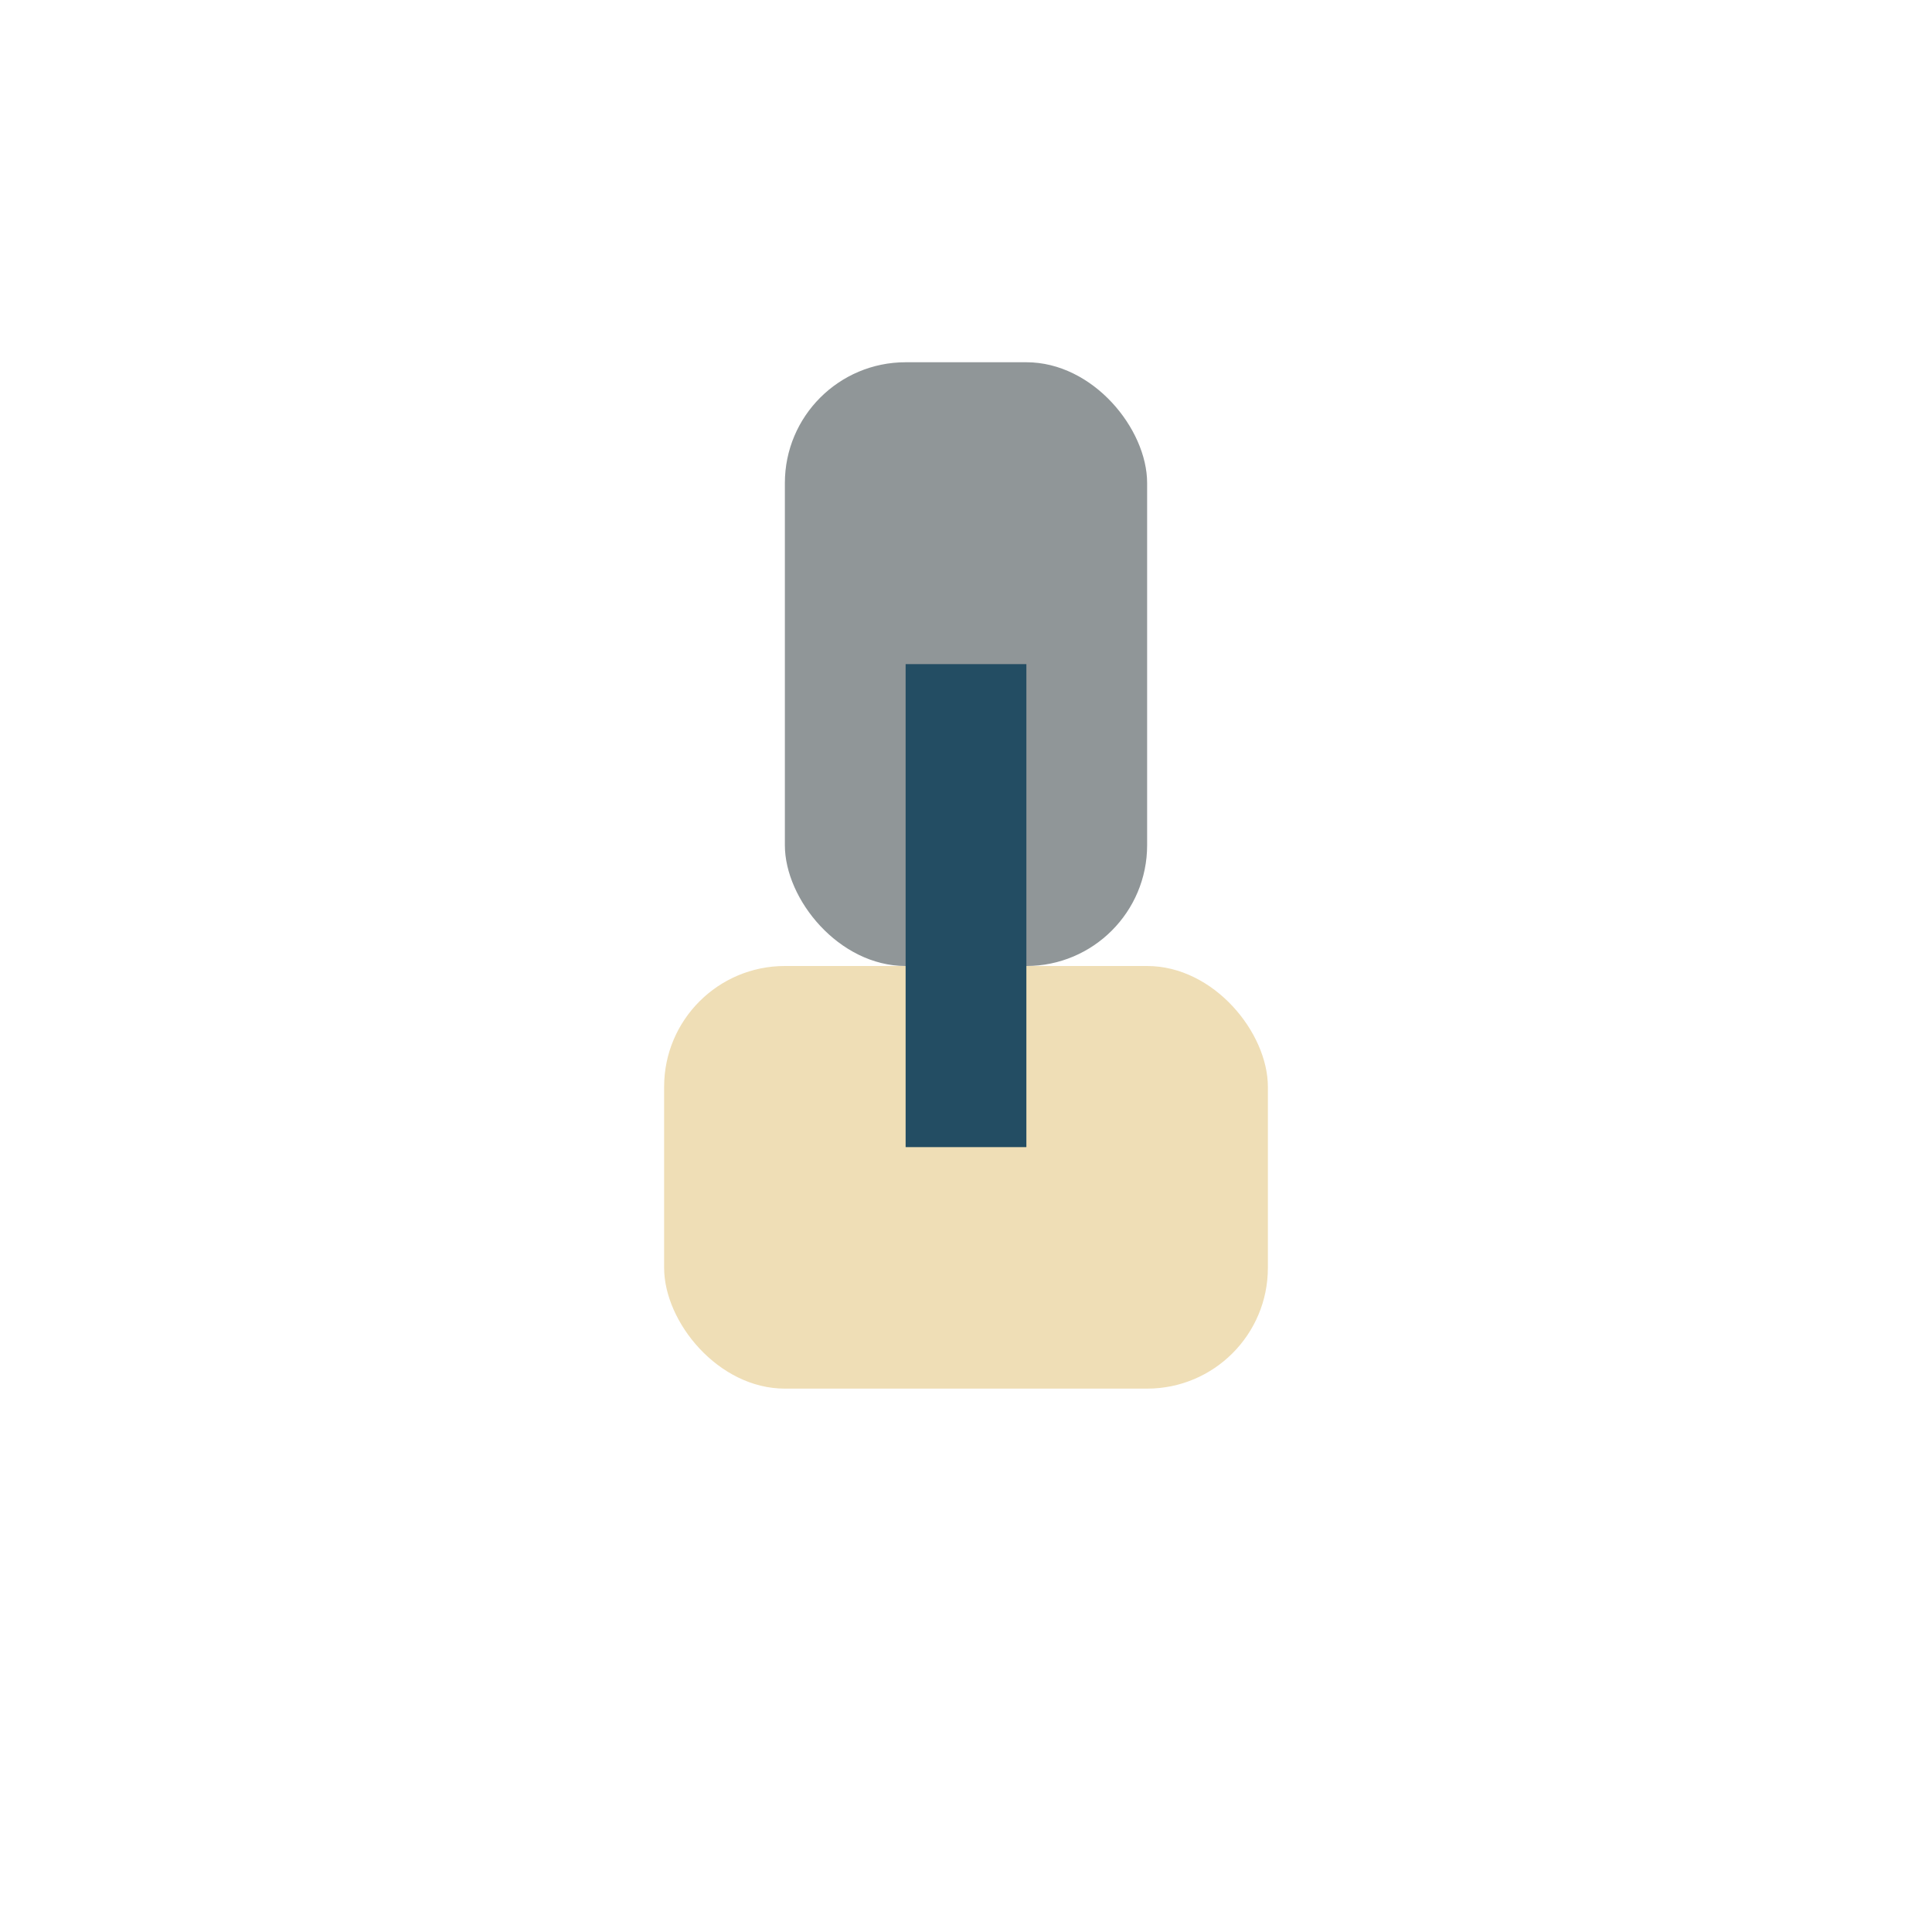 <?xml version="1.0" encoding="UTF-8"?>
<svg xmlns="http://www.w3.org/2000/svg" width="32" height="32" viewBox="0 0 32 32"><rect x="13" y="6" width="6" height="10" rx="2" fill="#909698"/><rect x="11" y="16" width="10" height="7" rx="2" fill="#EFDEB6"/><path d="M16 11v8" stroke="#234D63" stroke-width="2"/></svg>